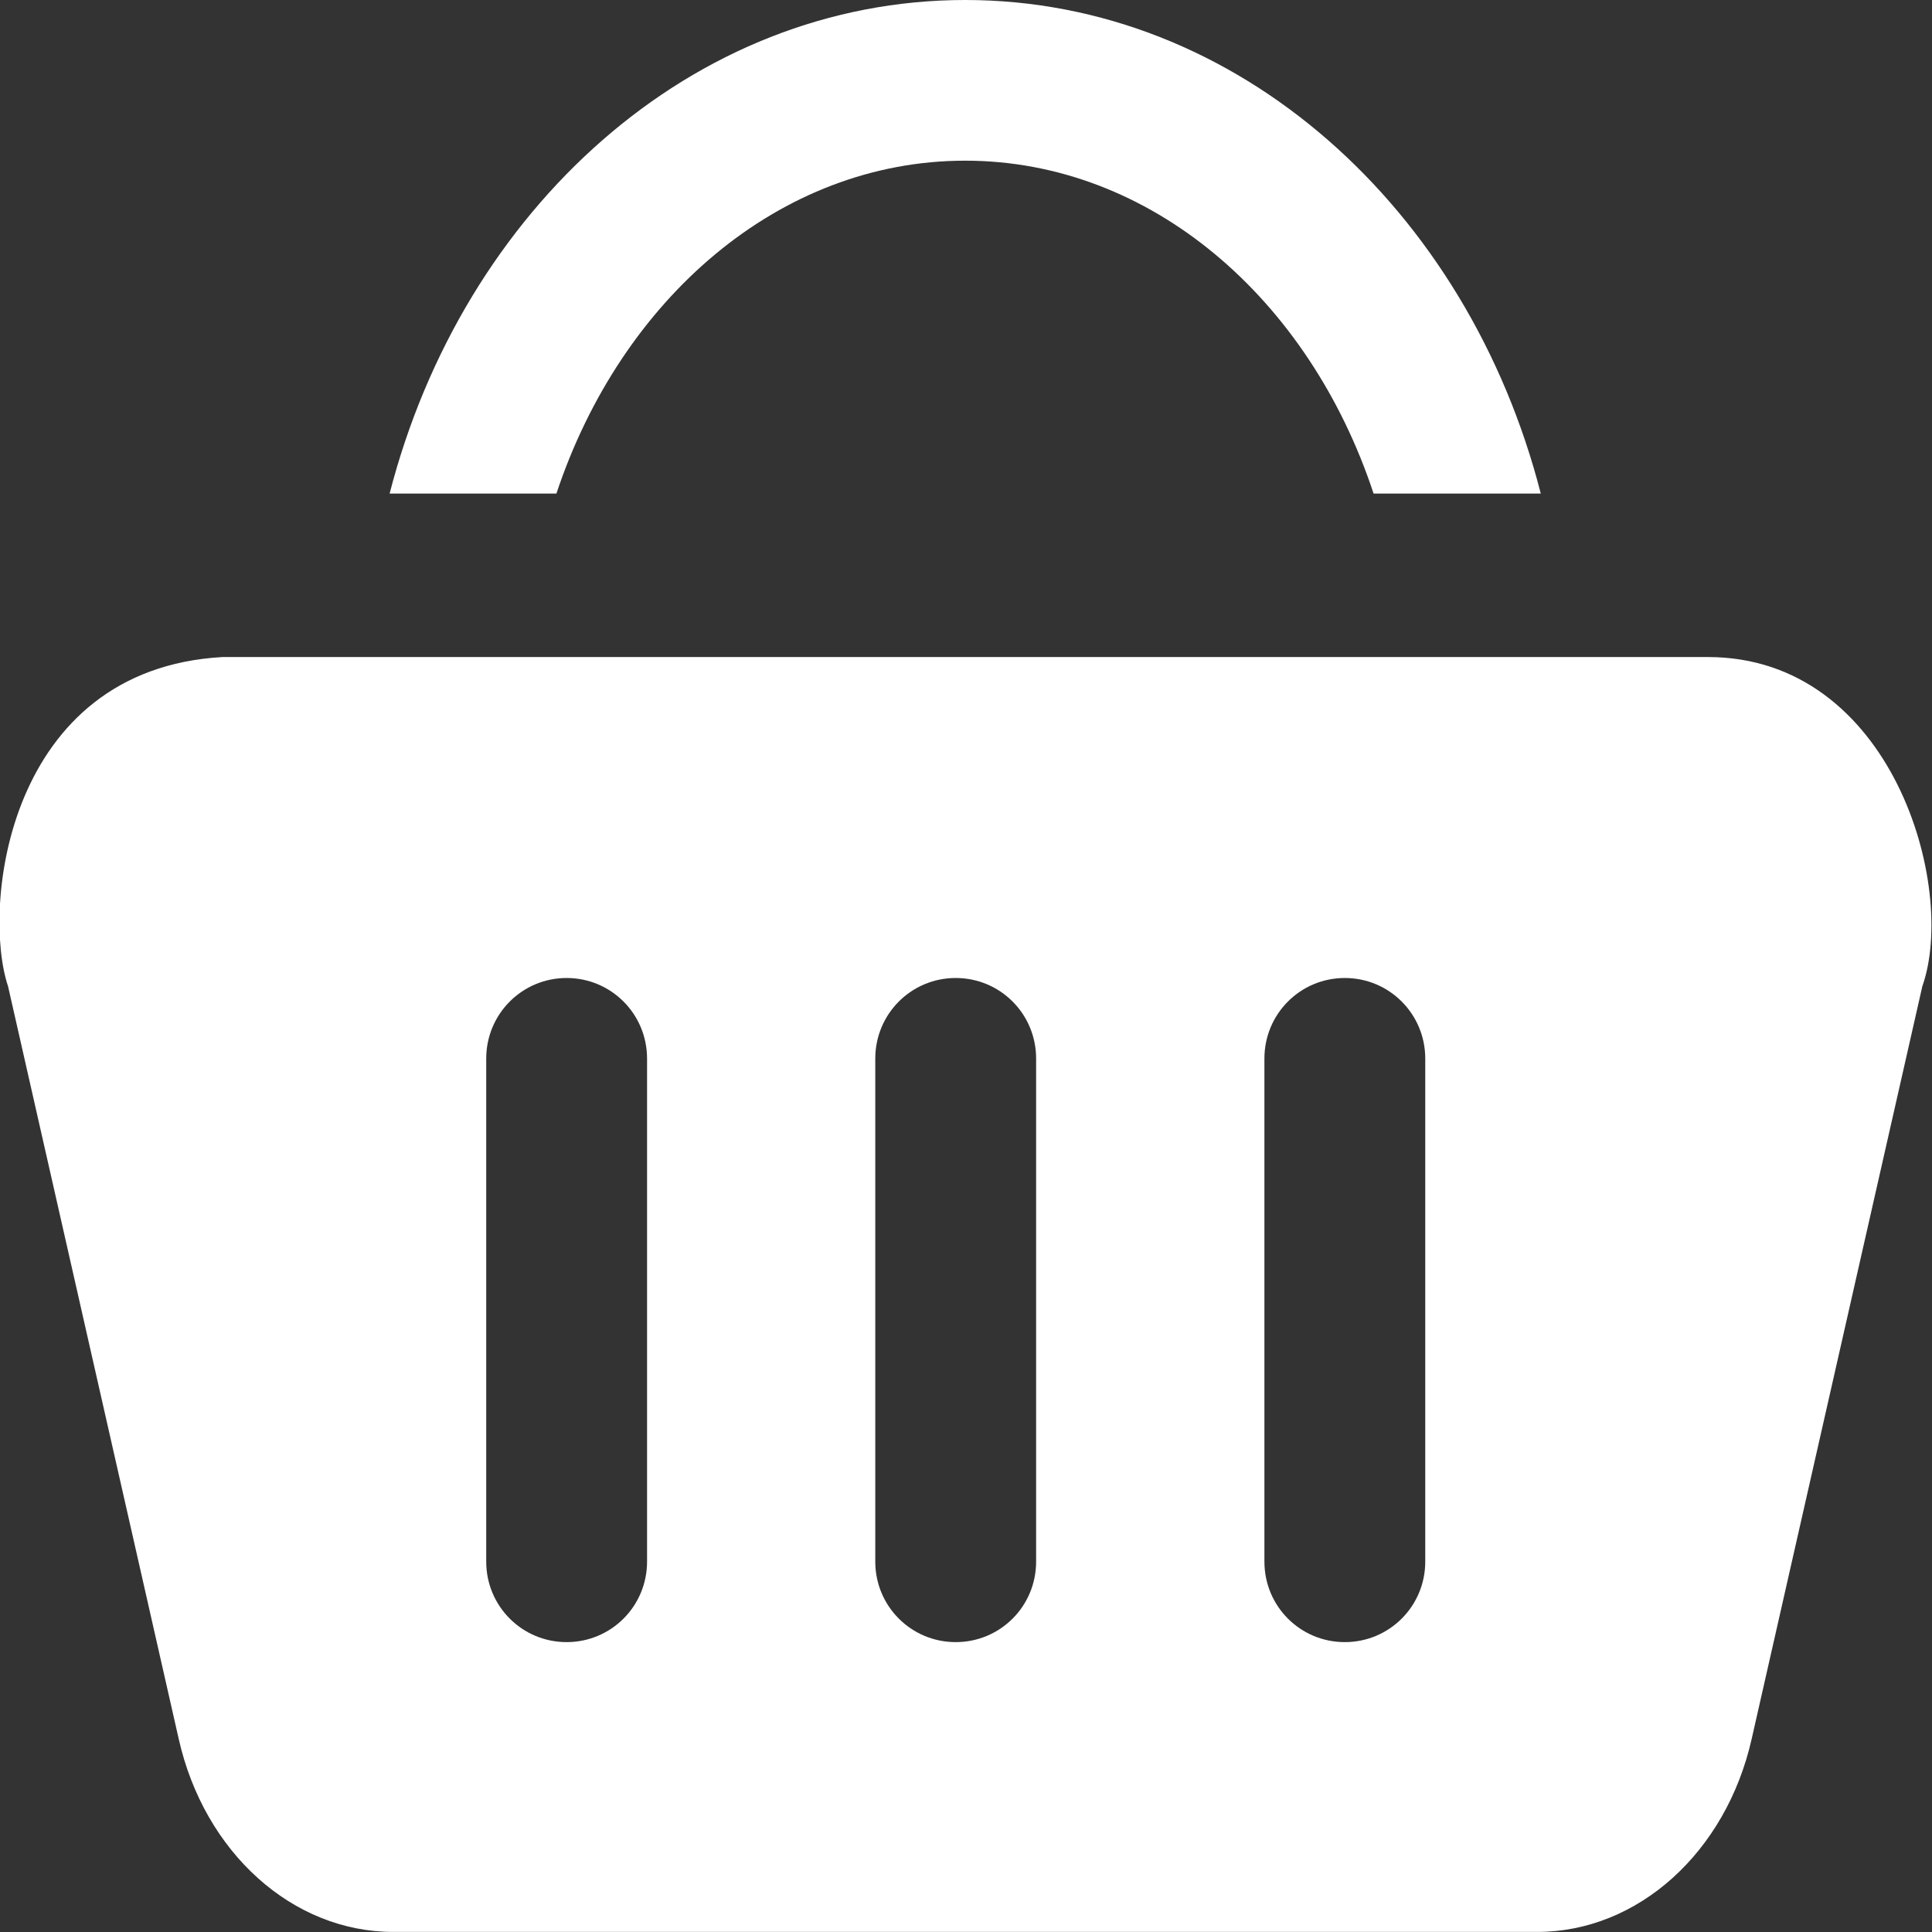 <svg
        xmlns="http://www.w3.org/2000/svg"
        xmlns:xlink="http://www.w3.org/1999/xlink"
        width="24px" height="24px">
    <rect width="100%" height="100%" fill="#333333" stroke="none"/>
    <path fill-rule="evenodd"  fill="rgb(255, 255, 255)"
          d="M23.880,12.252 L21.760,21.601 C21.441,23.014 20.344,23.999 19.096,23.999 L4.884,23.999 C3.635,23.999 2.538,23.014 2.220,21.601 L0.100,12.252 C-0.228,11.276 0.080,8.314 2.764,8.162 L21.216,8.162 C23.503,8.162 24.316,11.016 23.880,12.252 ZM8.038,13.150 C8.038,12.596 7.592,12.149 7.039,12.149 C6.486,12.149 6.040,12.596 6.040,13.150 L6.040,19.399 C6.040,19.953 6.486,20.399 7.039,20.399 C7.592,20.399 8.038,19.953 8.038,19.399 L8.038,13.150 ZM12.871,13.150 C12.871,12.596 12.426,12.149 11.872,12.149 C11.319,12.149 10.873,12.596 10.873,13.150 L10.873,19.399 C10.873,19.953 11.319,20.399 11.872,20.399 C12.426,20.399 12.871,19.953 12.871,19.399 L12.871,13.150 ZM17.705,13.150 C17.705,12.596 17.259,12.149 16.706,12.149 C16.152,12.149 15.707,12.596 15.707,13.150 L15.707,19.399 C15.707,19.953 16.152,20.399 16.706,20.399 C17.259,20.399 17.705,19.953 17.705,19.399 L17.705,13.150 ZM11.990,1.996 C9.683,1.996 7.715,3.713 6.912,6.131 L4.840,6.131 C5.751,2.595 8.601,-0.000 11.990,-0.000 C15.379,-0.000 18.234,2.595 19.140,6.131 L17.063,6.131 C16.265,3.713 14.296,1.996 11.990,1.996 Z"/>
</svg>
